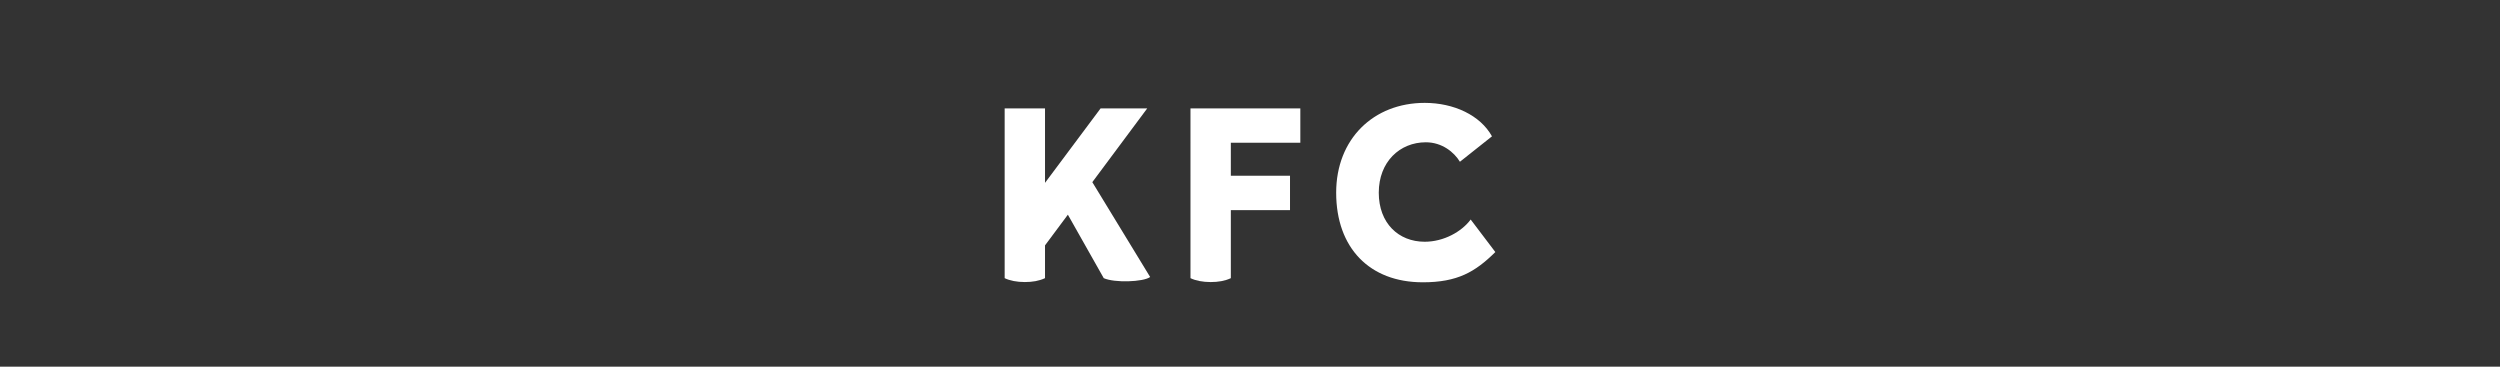 <?xml version="1.0" encoding="UTF-8"?>
<svg id="base" xmlns="http://www.w3.org/2000/svg" version="1.1" viewBox="0 0 600 88" width="600px" height="88px" preserveAspectRatio="xMidYMid">
  <rect x="0" y="0" width="600" height="88" fill="#333333" stroke="none"/>
  <defs>
    <style>
      .st0 {
        fill: #fff;
      }
    </style>
  </defs>
  <path class="st0" d="M276.035,66.484c-1.668,1.21-8.555,1.43-11.137.275l-8.608-15.233-5.488,7.369v7.864c-1.399.66-3.013.935-4.842.935-1.883,0-3.604-.33-4.842-.935V26.009h9.685v17.873l13.343-17.873h11.191l-13.182,17.708,13.881,22.767h-.001Z"/>
  <path class="st0" d="M295.4,34.258v7.919h14.203v8.249h-14.203v16.333c-1.398.66-3.013.935-4.842.935-1.883,0-3.605-.33-4.842-.935V26.009h26.363v8.249h-16.679Z"/>
  <path class="st0" d="M341.451,67.749c-12.751,0-20.769-8.249-20.769-21.502,0-12.923,8.986-21.557,21.252-21.557,6.995,0,13.344,2.969,16.142,8.029l-7.694,6.104c-1.398-2.31-4.304-4.674-8.178-4.674-6.24,0-11.299,4.674-11.299,12.099,0,7.314,4.735,11.769,11.029,11.769,4.574,0,8.878-2.42,11.03-5.334l5.918,7.809c-4.842,4.784-9.093,7.259-17.432,7.259v-.002Z"/>
</svg>